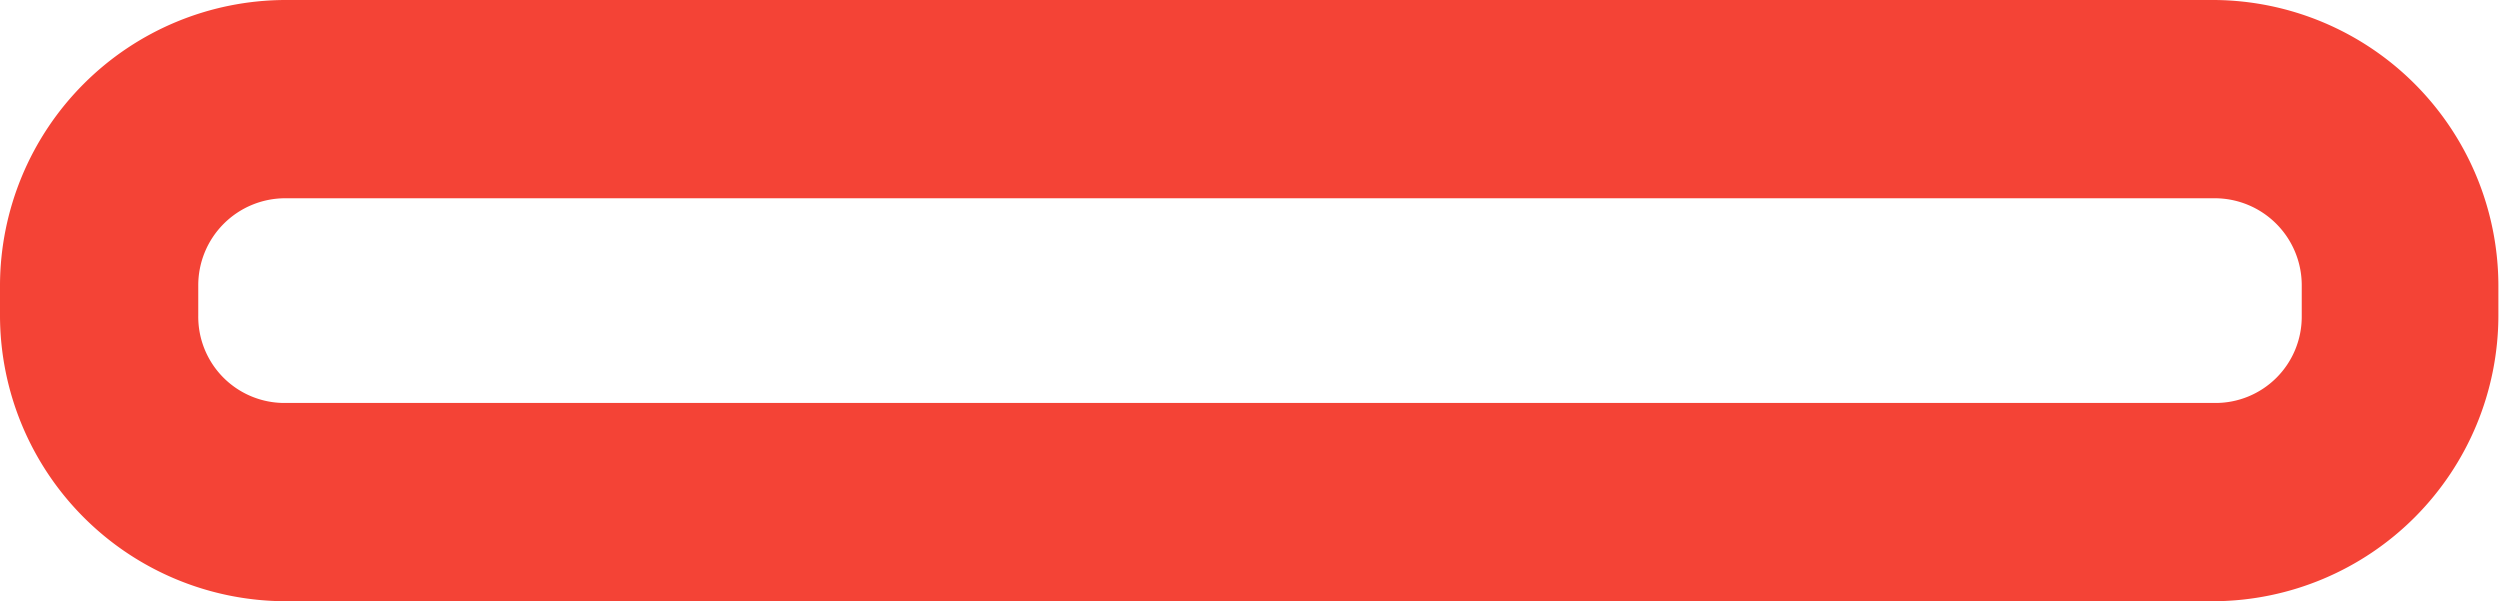 <svg id="Layer_1" data-name="Layer 1" xmlns="http://www.w3.org/2000/svg" viewBox="0 0 31.02 7.46"><defs><style>.cls-1{fill:#f44336;}</style></defs><title>Elements</title><path class="cls-1" d="M27.48,2.46a1.08,1.08,0,0,1,1.08,1.08v.38A1.07,1.07,0,0,1,27.48,5H3.54A1.07,1.07,0,0,1,2.46,3.92V3.54A1.08,1.08,0,0,1,3.54,2.46H27.48m0-2.46H3.54A3.55,3.55,0,0,0,0,3.54v.38A3.55,3.55,0,0,0,3.54,7.46H27.48A3.55,3.55,0,0,0,31,3.92V3.54A3.55,3.55,0,0,0,27.48,0Z"/></svg>